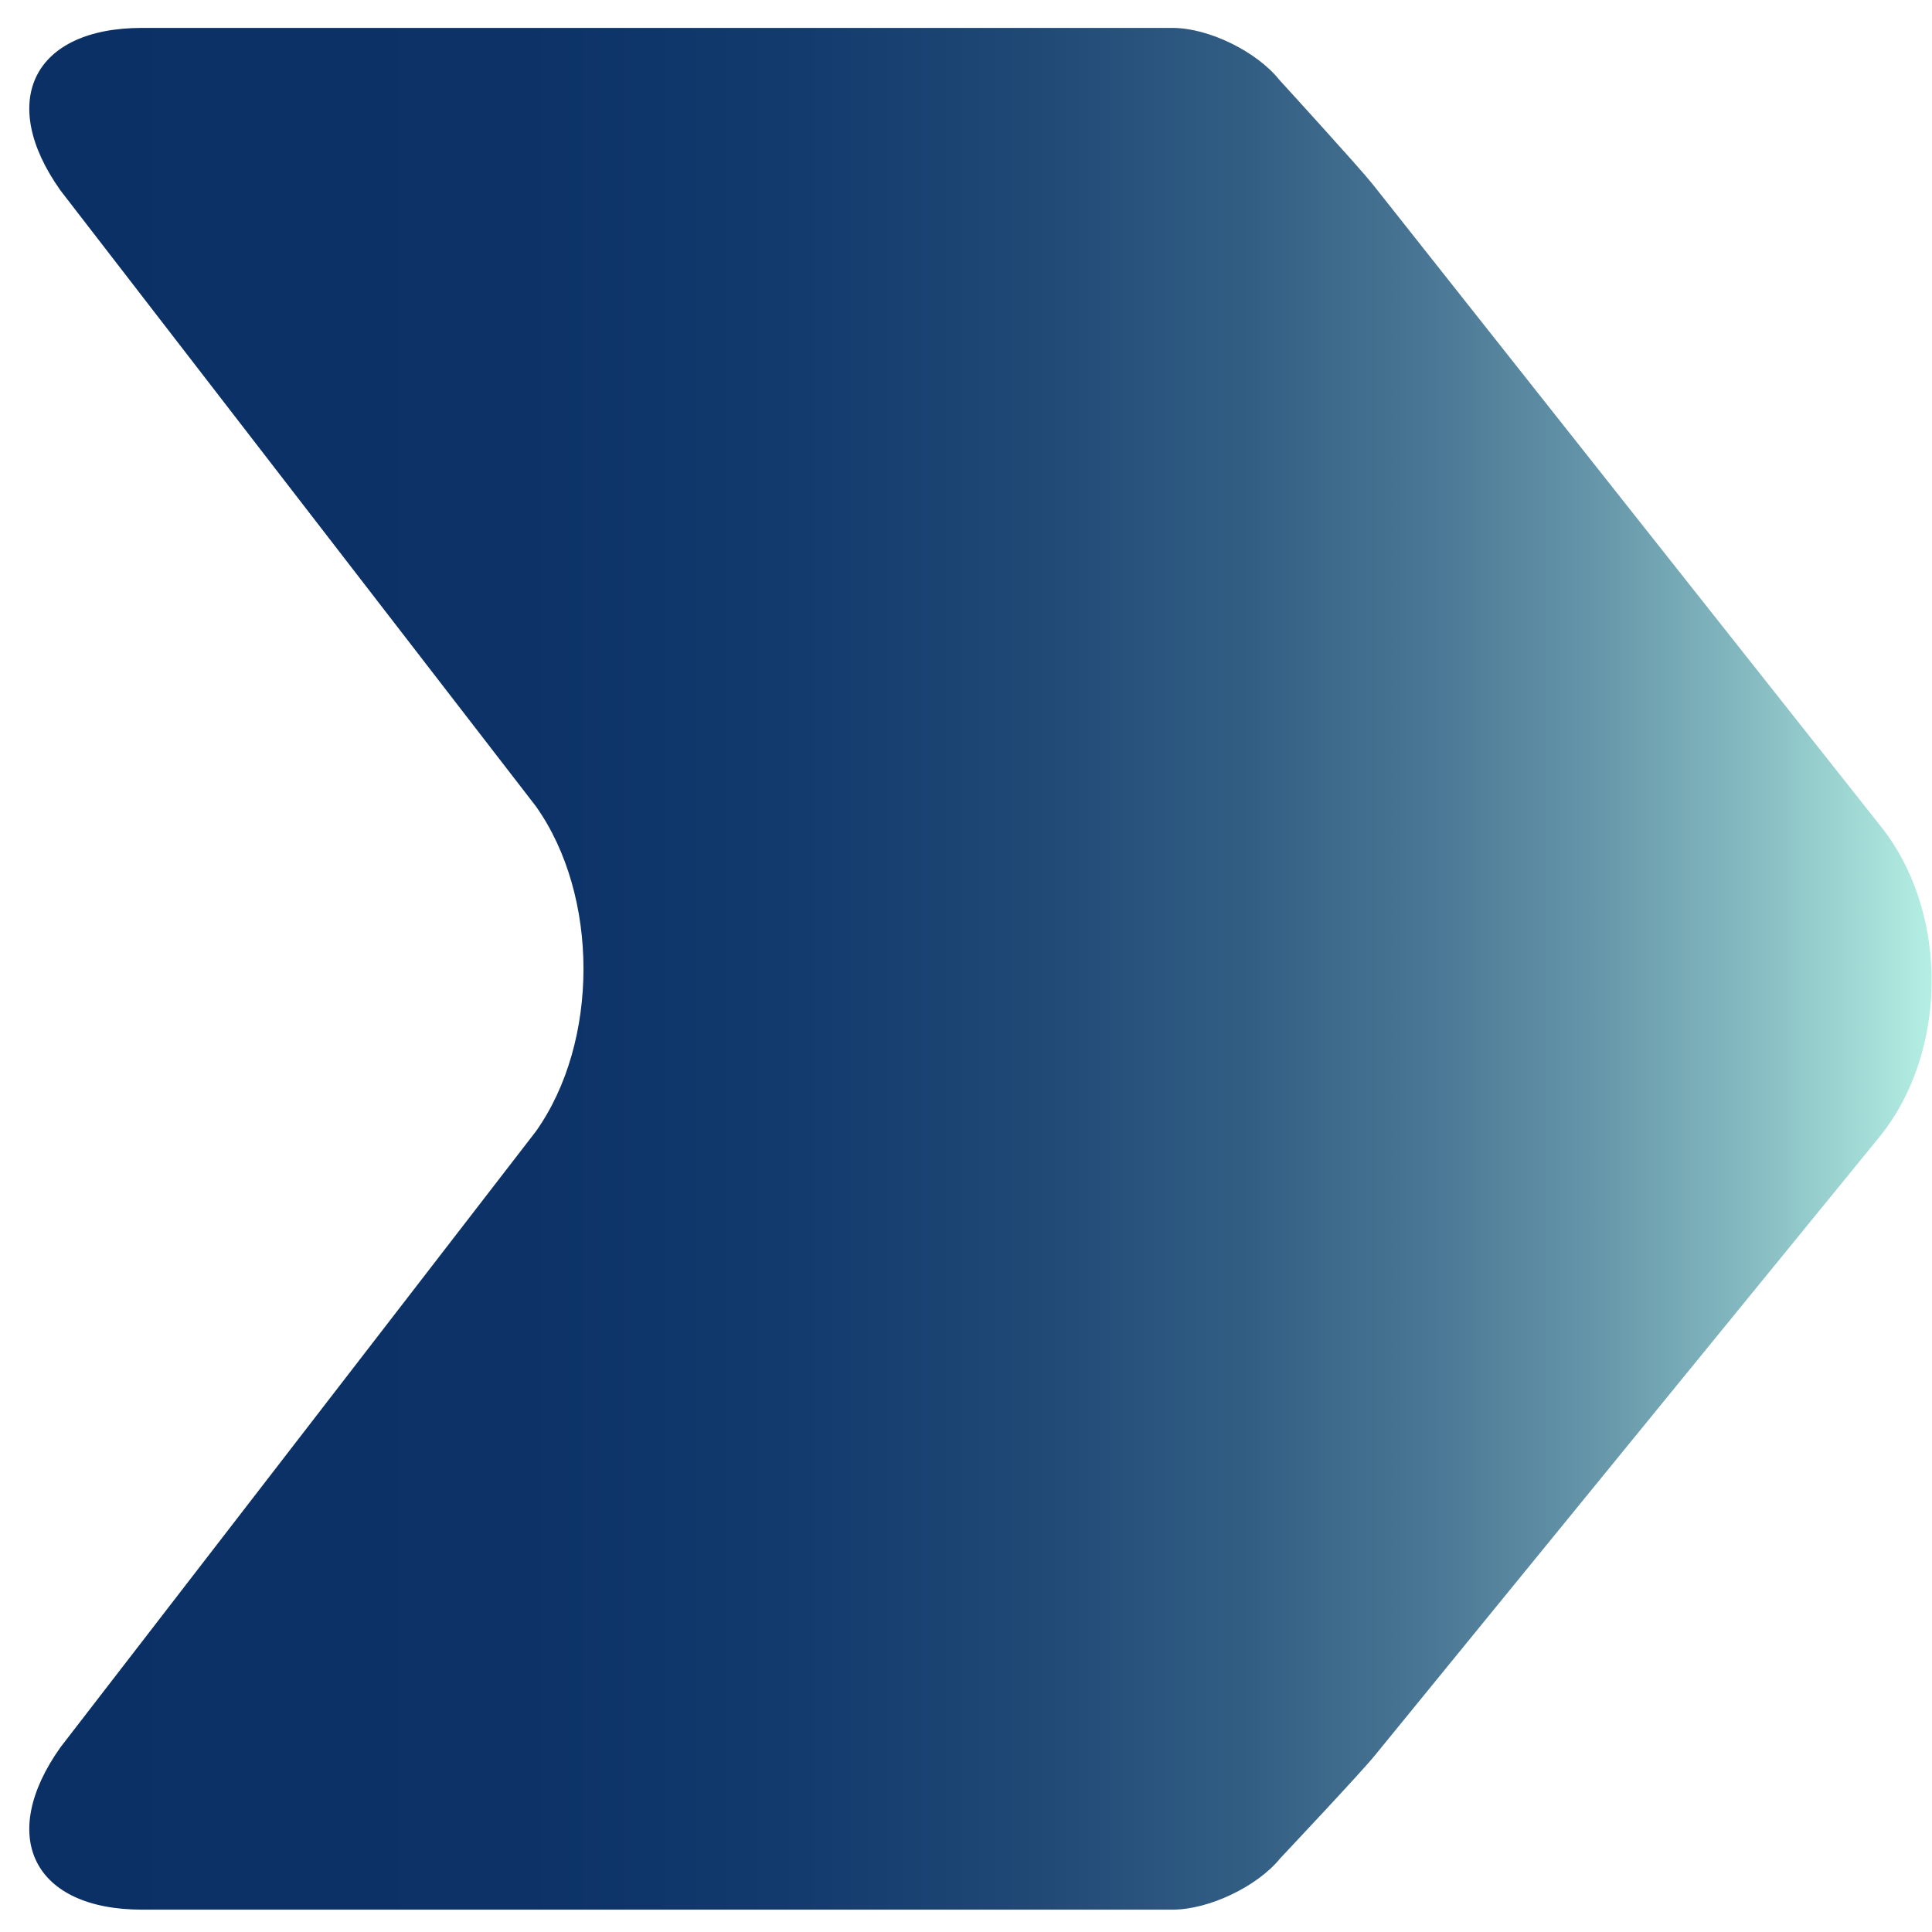 <svg width="49" height="49" viewBox="0 0 49 49" fill="none" xmlns="http://www.w3.org/2000/svg">
<path d="M48.813 23.311C48.614 22.456 48.248 21.648 47.712 20.972L34.813 4.671C34.47 4.24 32.451 2.03 32.451 2.03C31.874 1.305 30.653 0.708 29.739 0.708H26.683H15.328H3.601C0.85 0.708 -0.078 2.565 1.536 4.833L13.591 20.449C15.201 22.717 15.201 26.427 13.591 28.695L1.536 44.312C-0.078 46.58 0.85 48.433 3.601 48.433H15.328H16.022H26.685H29.742C30.656 48.433 31.889 47.849 32.471 47.129C32.471 47.129 34.528 44.946 34.871 44.52L47.657 28.848C48.867 27.365 49.257 25.217 48.813 23.311Z" fill="url(#paint0_linear_1851_17365)"/>
<defs>
<linearGradient id="paint0_linear_1851_17365" x1="0.74" y1="24.574" x2="48.99" y2="24.574" gradientUnits="userSpaceOnUse">
<stop stop-color="#0A3066"/>
<stop offset="0.259" stop-color="#0C3268"/>
<stop offset="0.408" stop-color="#133B6D"/>
<stop offset="0.53" stop-color="#204976"/>
<stop offset="0.637" stop-color="#325D83"/>
<stop offset="0.734" stop-color="#497694"/>
<stop offset="0.824" stop-color="#6596A9"/>
<stop offset="0.908" stop-color="#87BCC2"/>
<stop offset="0.986" stop-color="#ADE7DE"/>
<stop offset="1" stop-color="#B4EFE4"/>
</linearGradient>
</defs>
</svg>

